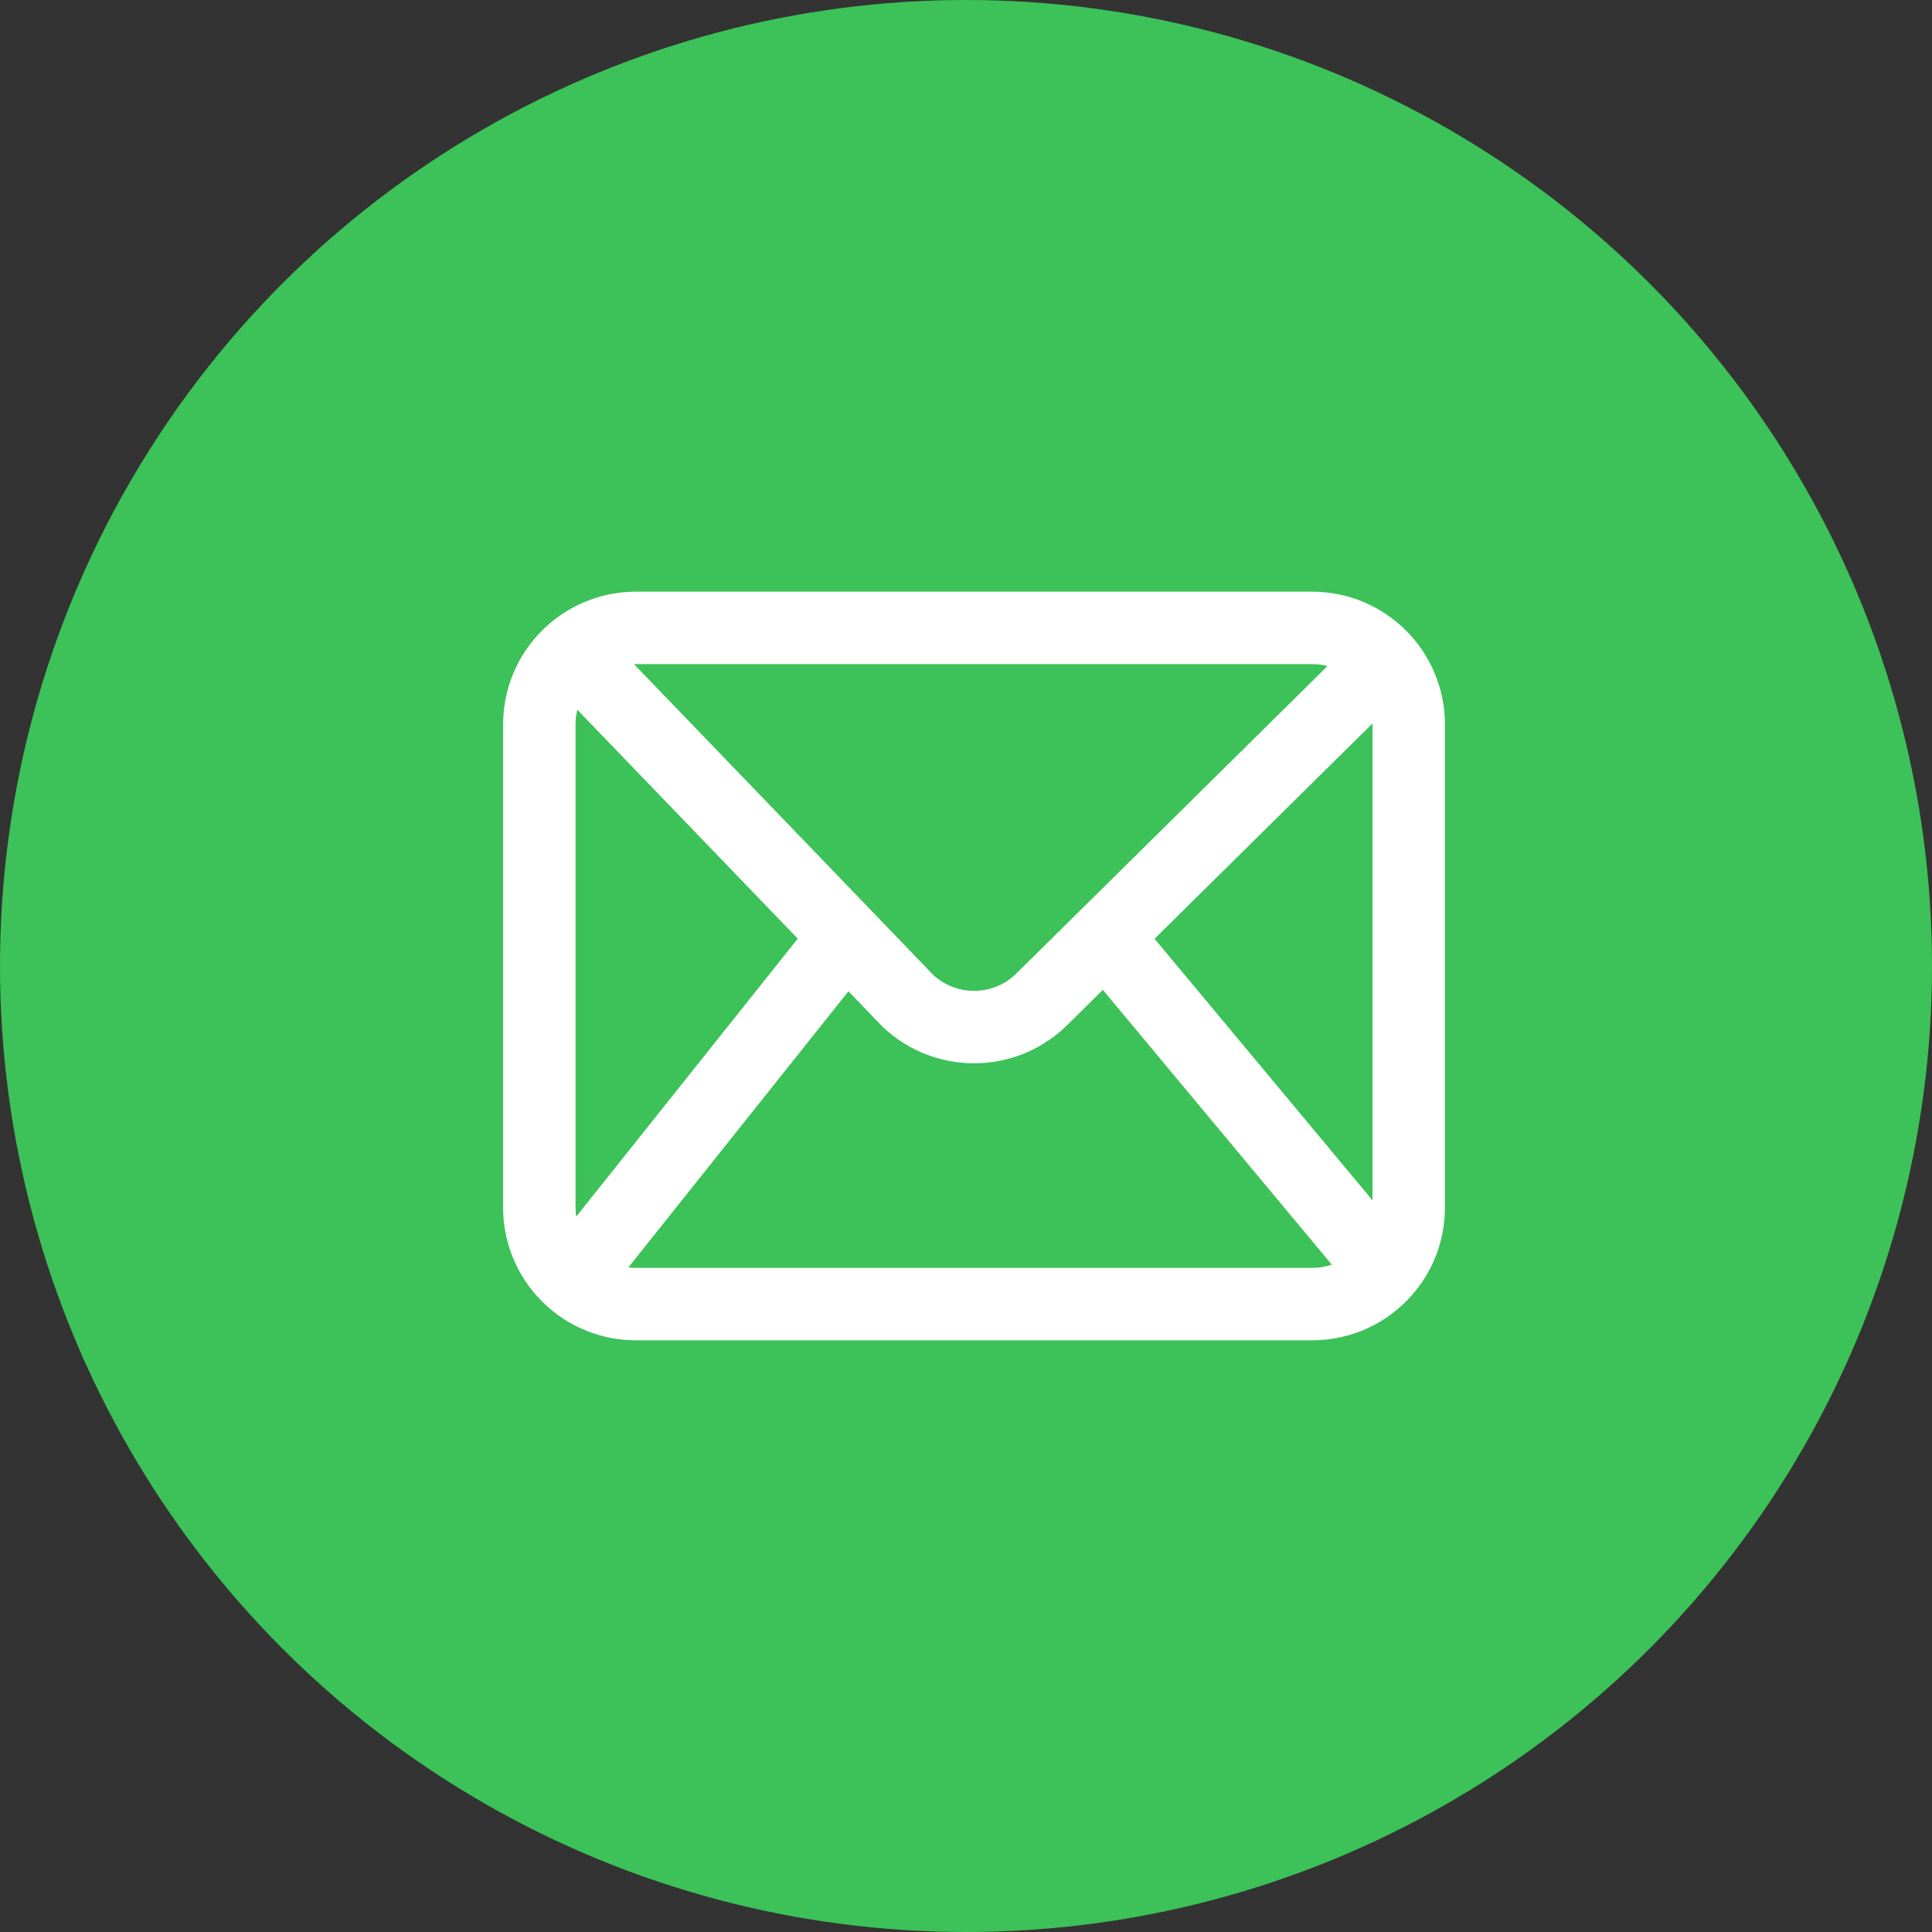 <svg width="40" height="40" viewBox="0 0 40 40" fill="none" xmlns="http://www.w3.org/2000/svg">
<rect x="0" y="0" width="40" height="40" fill="#333333" stroke="none"/>
<circle cx="20" cy="20" r="20" fill="#3CC258"/>
<path d="M11.844 13.5L17.513 19.387M17.513 19.387L11.844 26.5M17.513 19.387L18.802 20.726C19.57 21.444 20.763 21.444 21.531 20.726L22.887 19.387M11.844 26.5C12.196 26.811 12.659 27 13.166 27H27.166C27.764 27 28.3 26.738 28.666 26.323M11.844 26.5C11.428 26.134 11.166 25.597 11.166 25V15C11.166 13.895 12.062 13 13.166 13H27.166C28.271 13 29.166 13.895 29.166 15V25C29.166 25.507 28.978 25.97 28.666 26.323M22.887 19.387L28.666 13.677M22.887 19.387L28.666 26.323" stroke="white" stroke-width="1.5" stroke-linecap="round"/>
</svg>
